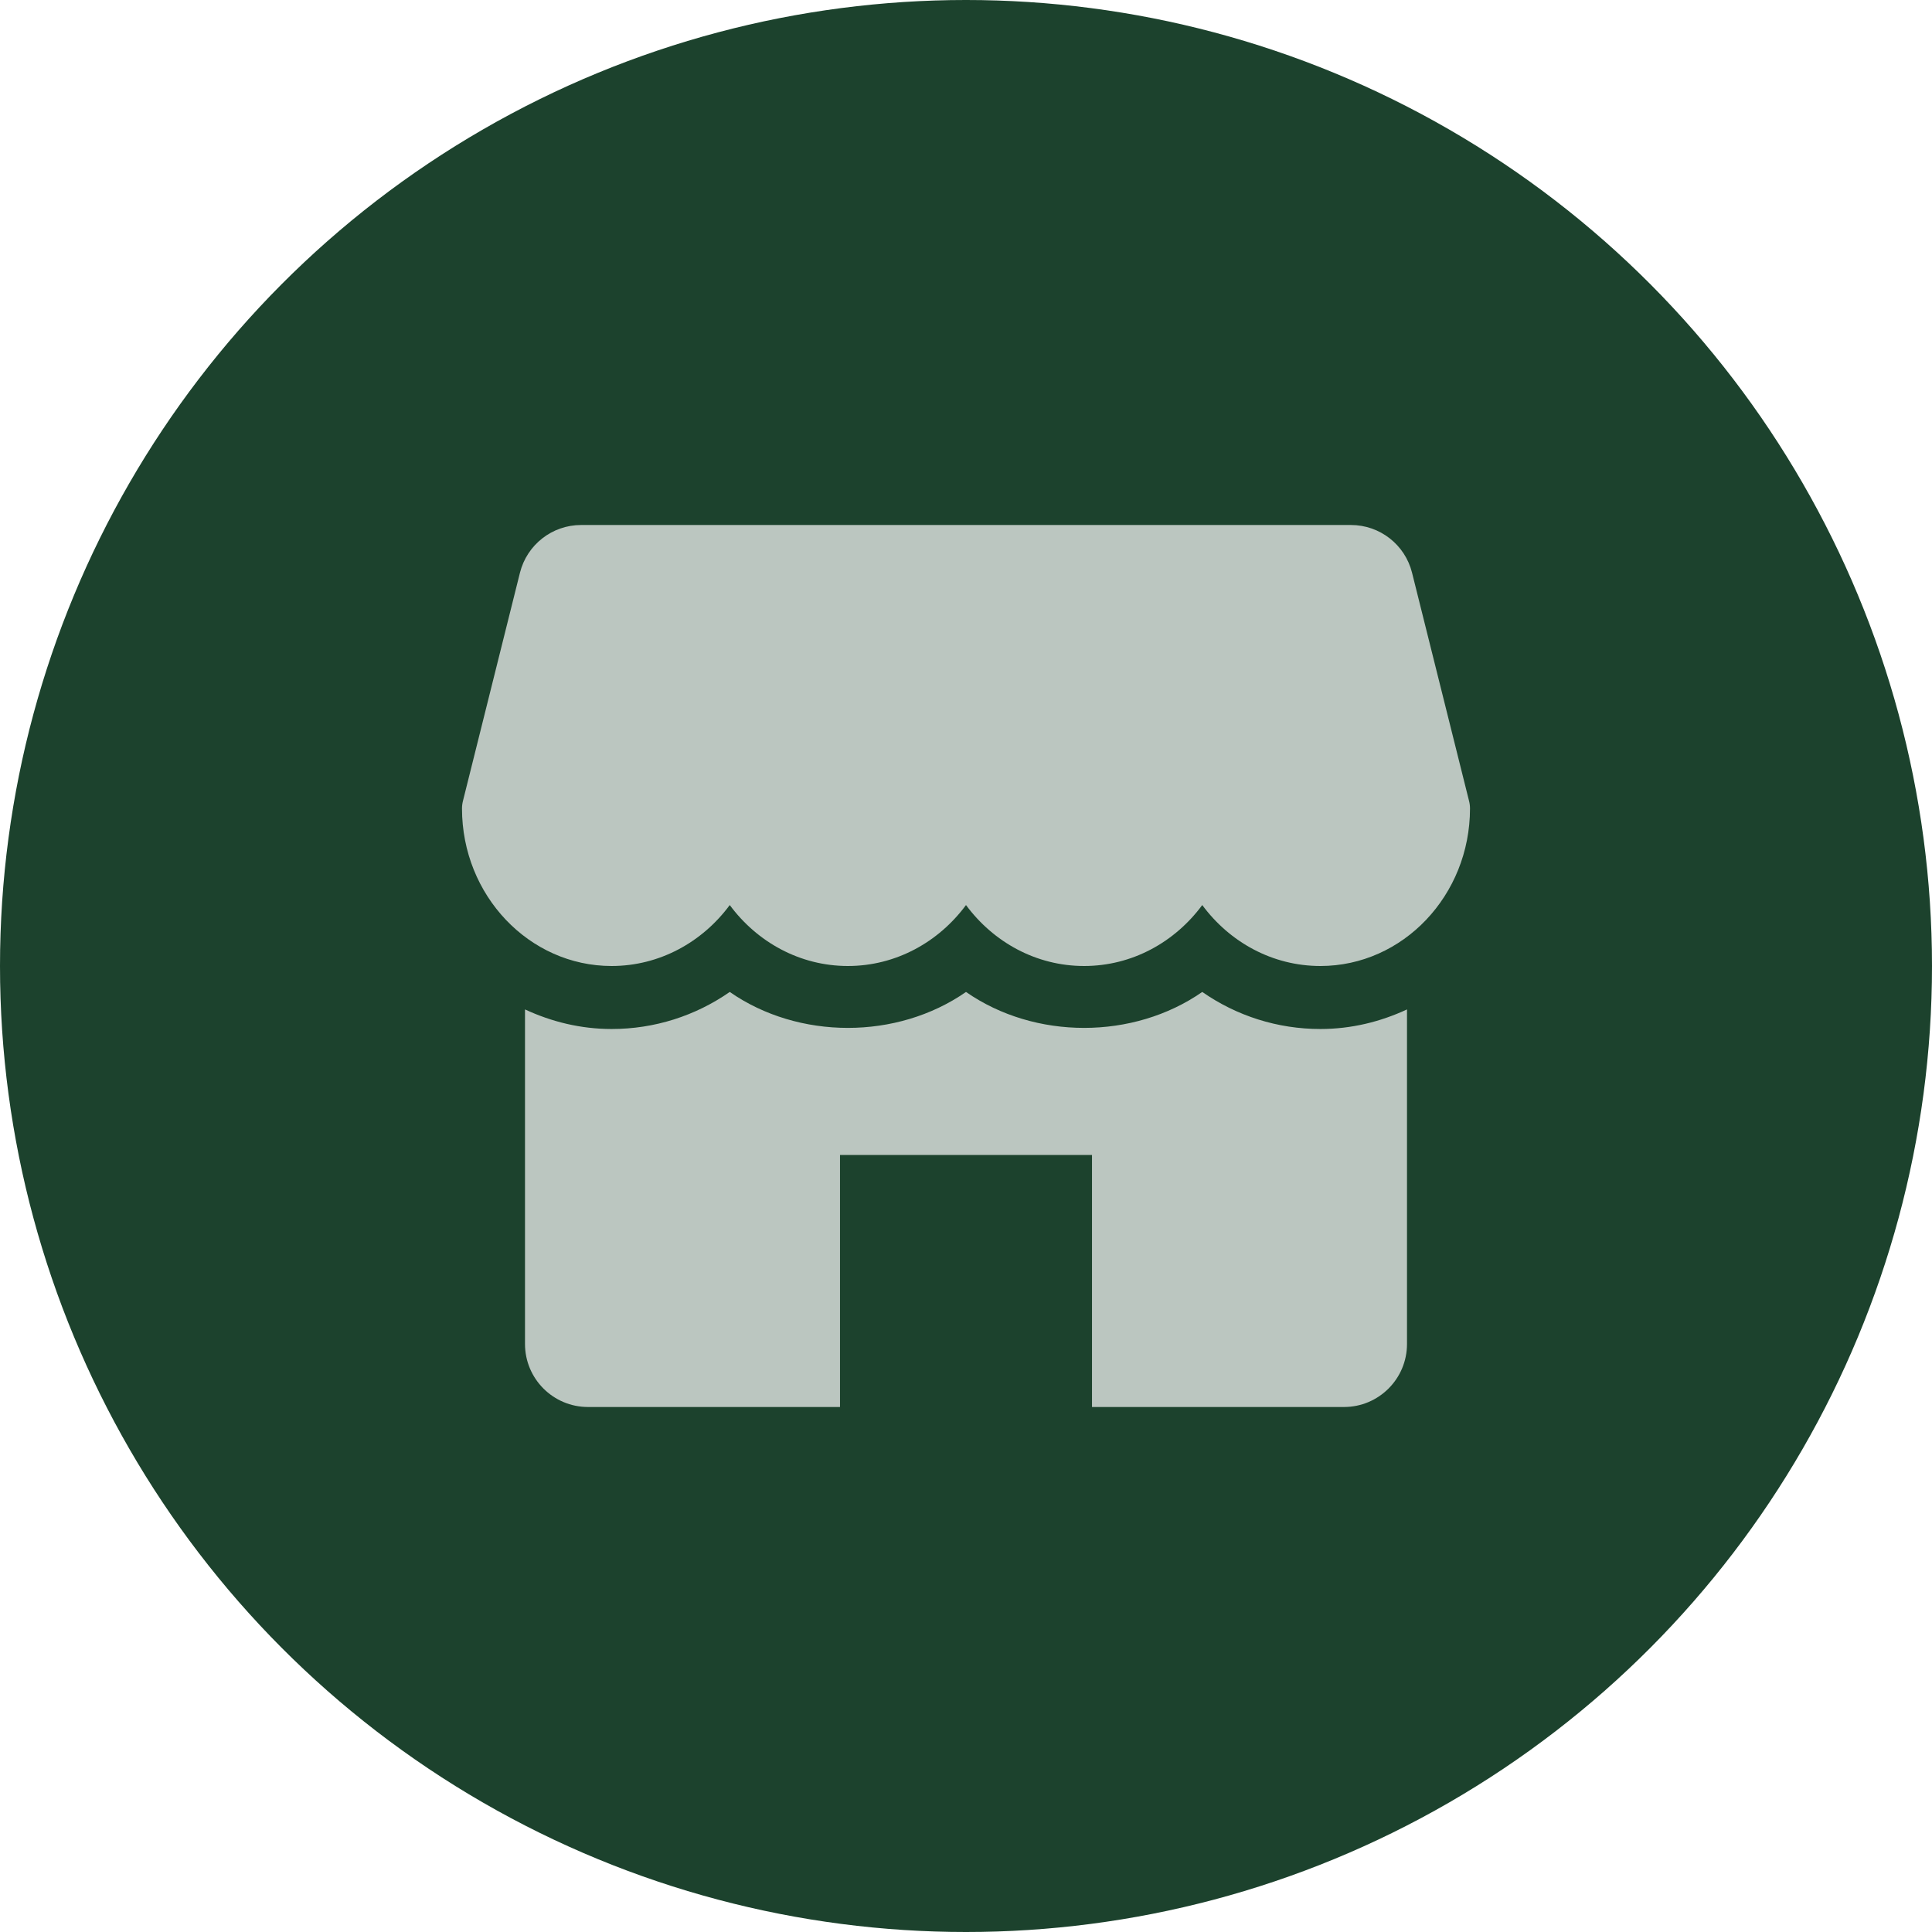 <svg xmlns="http://www.w3.org/2000/svg" fill="none" viewBox="0 0 46 46" height="46" width="46">
<circle fill="#1C422D" r="23" cy="23" cx="23"></circle>
<path fill="#BBC6C0" d="M34.977 19.069L33.62 13.636C33.453 12.968 32.853 12.5 32.165 12.5H13.836C13.148 12.5 12.548 12.968 12.38 13.636L11.023 19.069C11.008 19.127 11 19.189 11 19.25C11 21.317 12.598 23 14.562 23C15.704 23 16.723 22.431 17.375 21.549C18.027 22.431 19.046 23 20.188 23C21.329 23 22.348 22.431 23 21.549C23.652 22.431 24.669 23 25.812 23C26.956 23 27.973 22.431 28.625 21.549C29.277 22.431 30.294 23 31.438 23C33.403 23 35 21.317 35 19.25C35 19.189 34.992 19.127 34.977 19.069ZM31.438 24.5C30.416 24.5 29.445 24.188 28.625 23.618C26.984 24.759 24.641 24.759 23 23.618C21.359 24.759 19.016 24.759 17.375 23.618C16.555 24.188 15.584 24.5 14.562 24.5C13.826 24.5 13.132 24.328 12.5 24.034V32C12.5 32.828 13.172 33.5 14 33.5H20V27.5H26V33.5H32C32.828 33.5 33.5 32.828 33.5 32V24.034C32.868 24.328 32.174 24.5 31.438 24.5Z"></path>
</svg>
